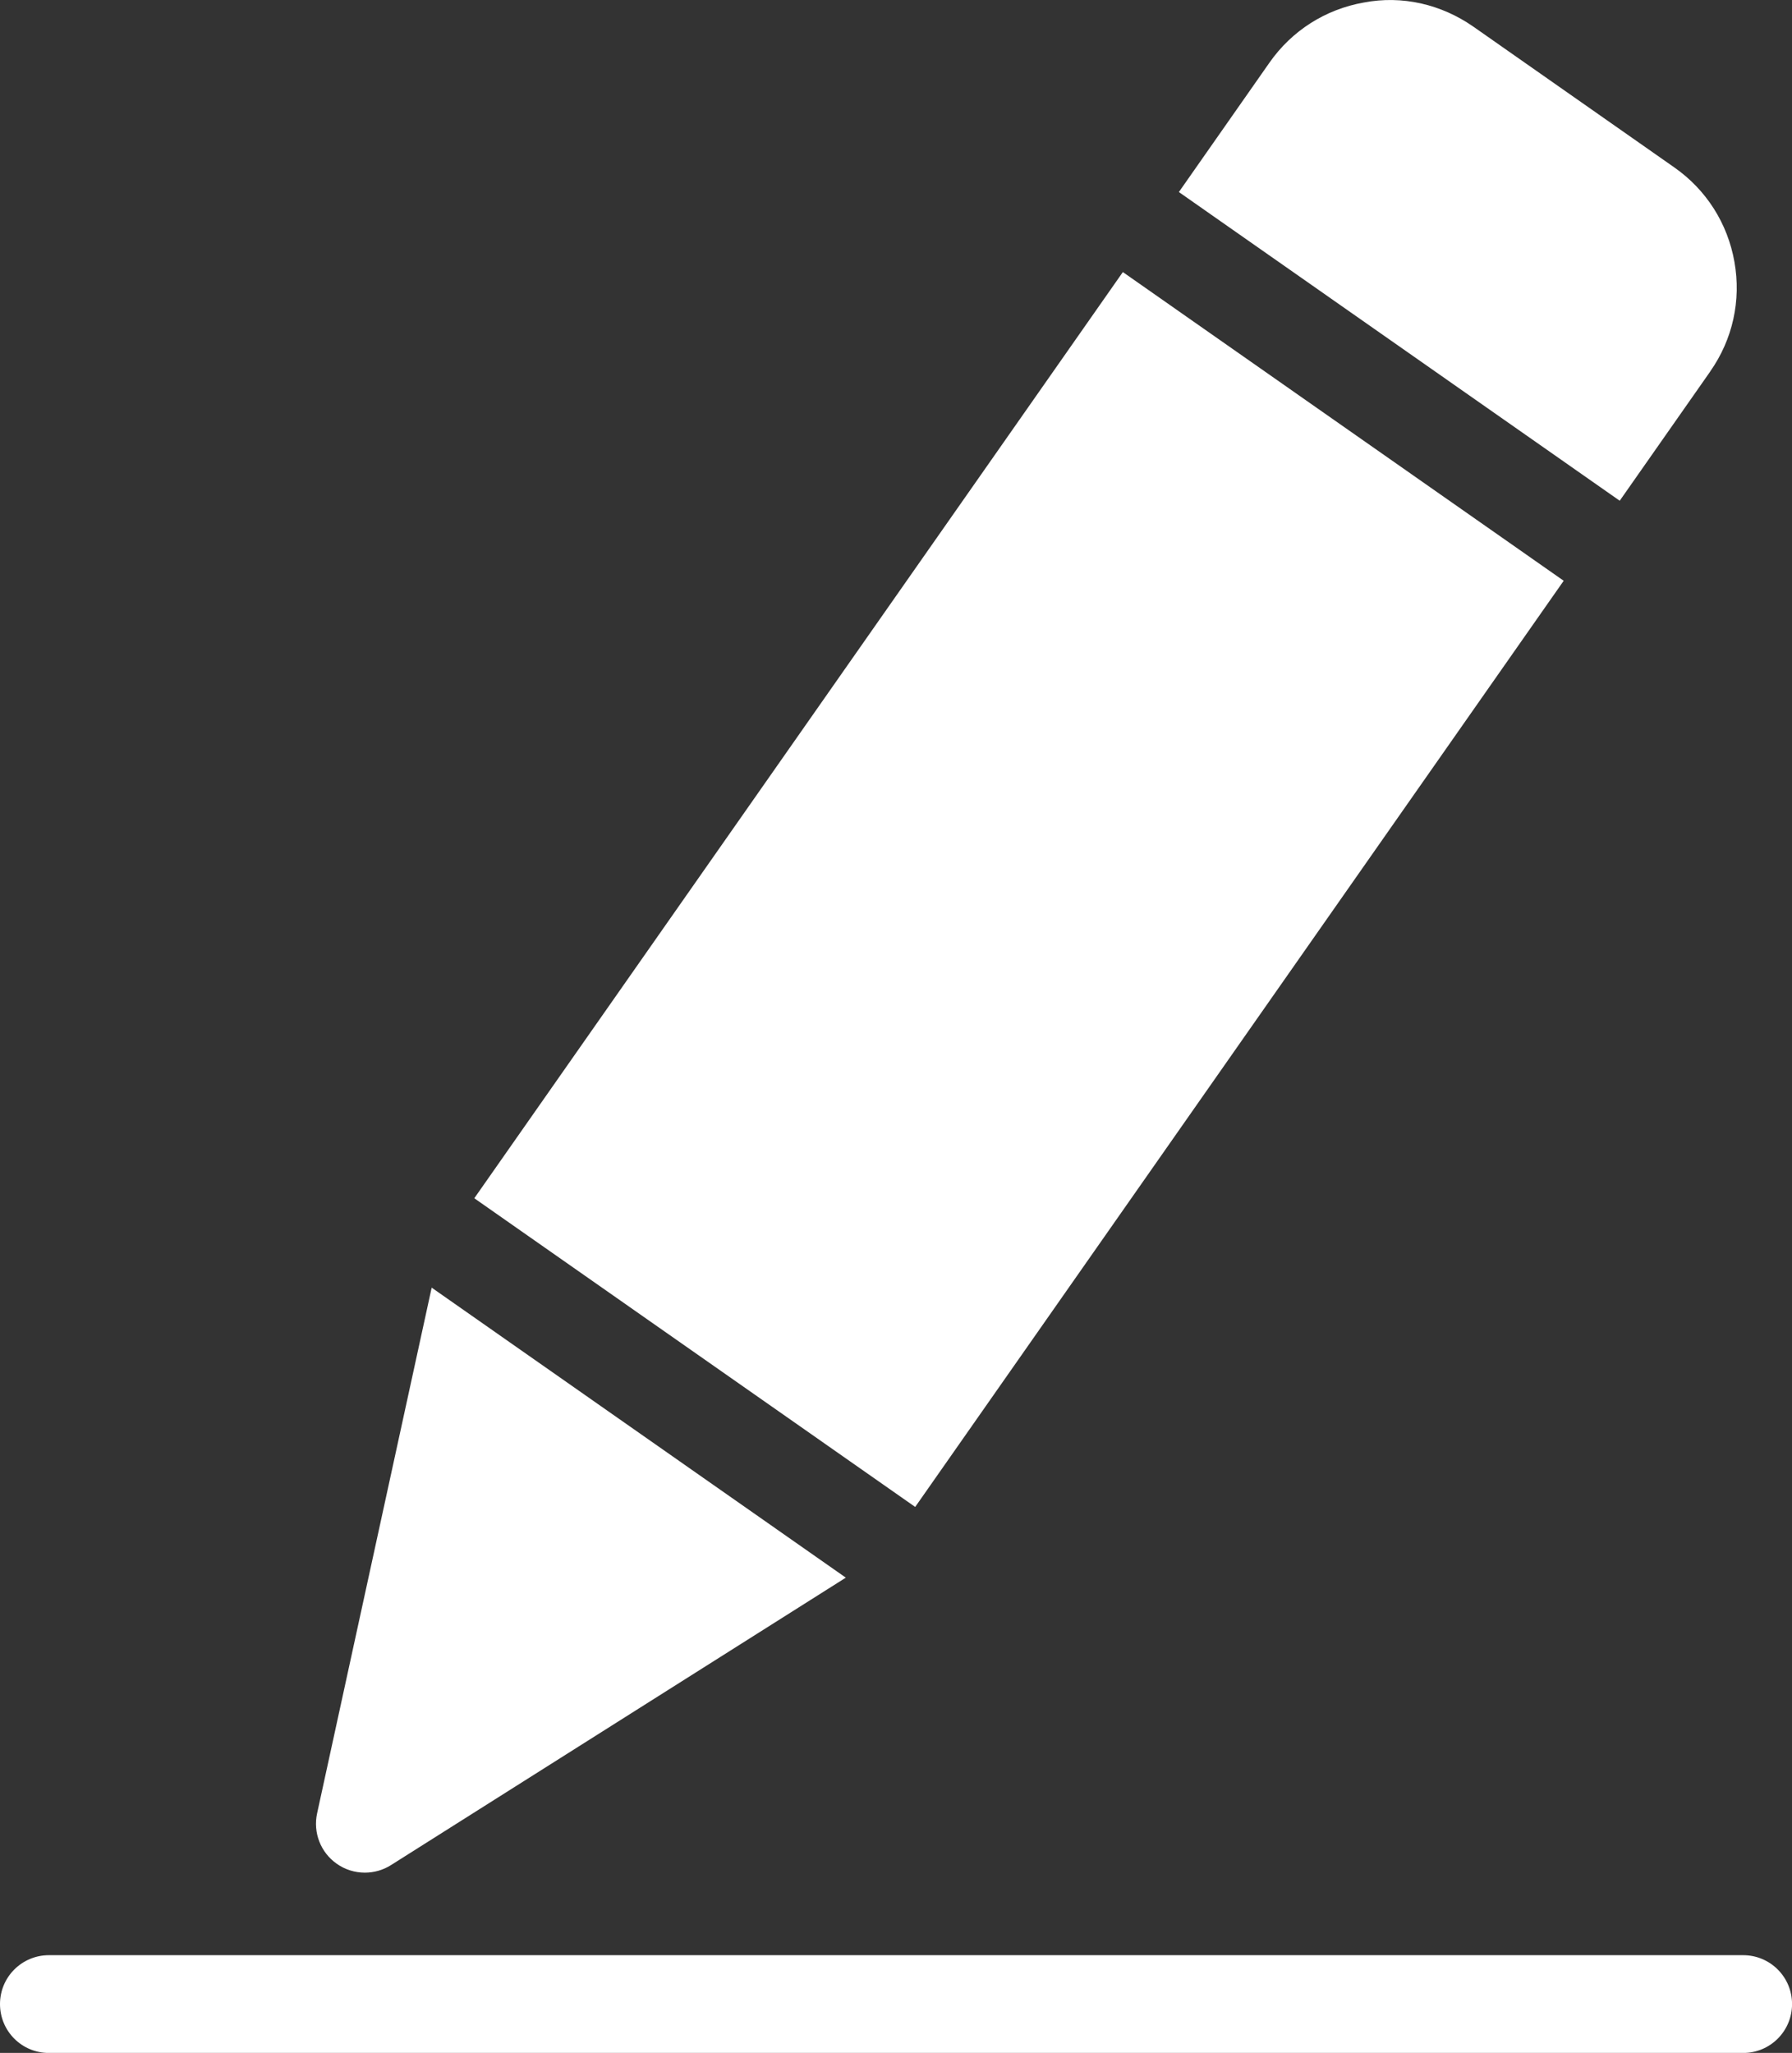 <?xml version="1.0" encoding="UTF-8"?>
<svg id="_レイヤー_2" data-name="レイヤー 2" xmlns="http://www.w3.org/2000/svg" viewBox="0 0 363.65 416.58">
  <rect x="0" y="0" width="363.65" height="416.58" fill="#333333" stroke="none"/>
  <defs>
    <style>
      .cls-1 {
        fill: #fff;
      }
    </style>
  </defs>
  <g id="Layer_1" data-name="Layer 1">
    <g>
      <path class="cls-1" d="M353.74,396.75H9.92c-5.48,0-9.92,4.43-9.92,9.92s4.43,9.92,9.92,9.92h343.82c5.48,0,9.92-4.43,9.92-9.92s-4.43-9.92-9.92-9.92Z"/>
      <path class="cls-1" d="M347.05,75.38c4.57-6.51,6.31-14.41,4.92-22.23-1.38-7.82-5.71-14.64-12.22-19.19l-40.73-28.53c-6.55-4.57-14.47-6.41-22.25-4.92-7.82,1.38-14.64,5.73-19.17,12.22l-18.37,26.24,89.46,62.64,18.37-26.23Z"/>
      <polygon class="cls-1" points="96.25 243.15 185.72 305.79 317.32 117.85 227.86 55.21 96.25 243.15"/>
      <path class="cls-1" d="M64.35,367.97c-.85,3.91.72,7.94,3.99,10.23,1.7,1.2,3.7,1.8,5.69,1.8,1.84,0,3.68-.5,5.31-1.53l92.3-58.33-84.04-58.85-23.25,106.68Z"/>
    </g>
  </g>
</svg>